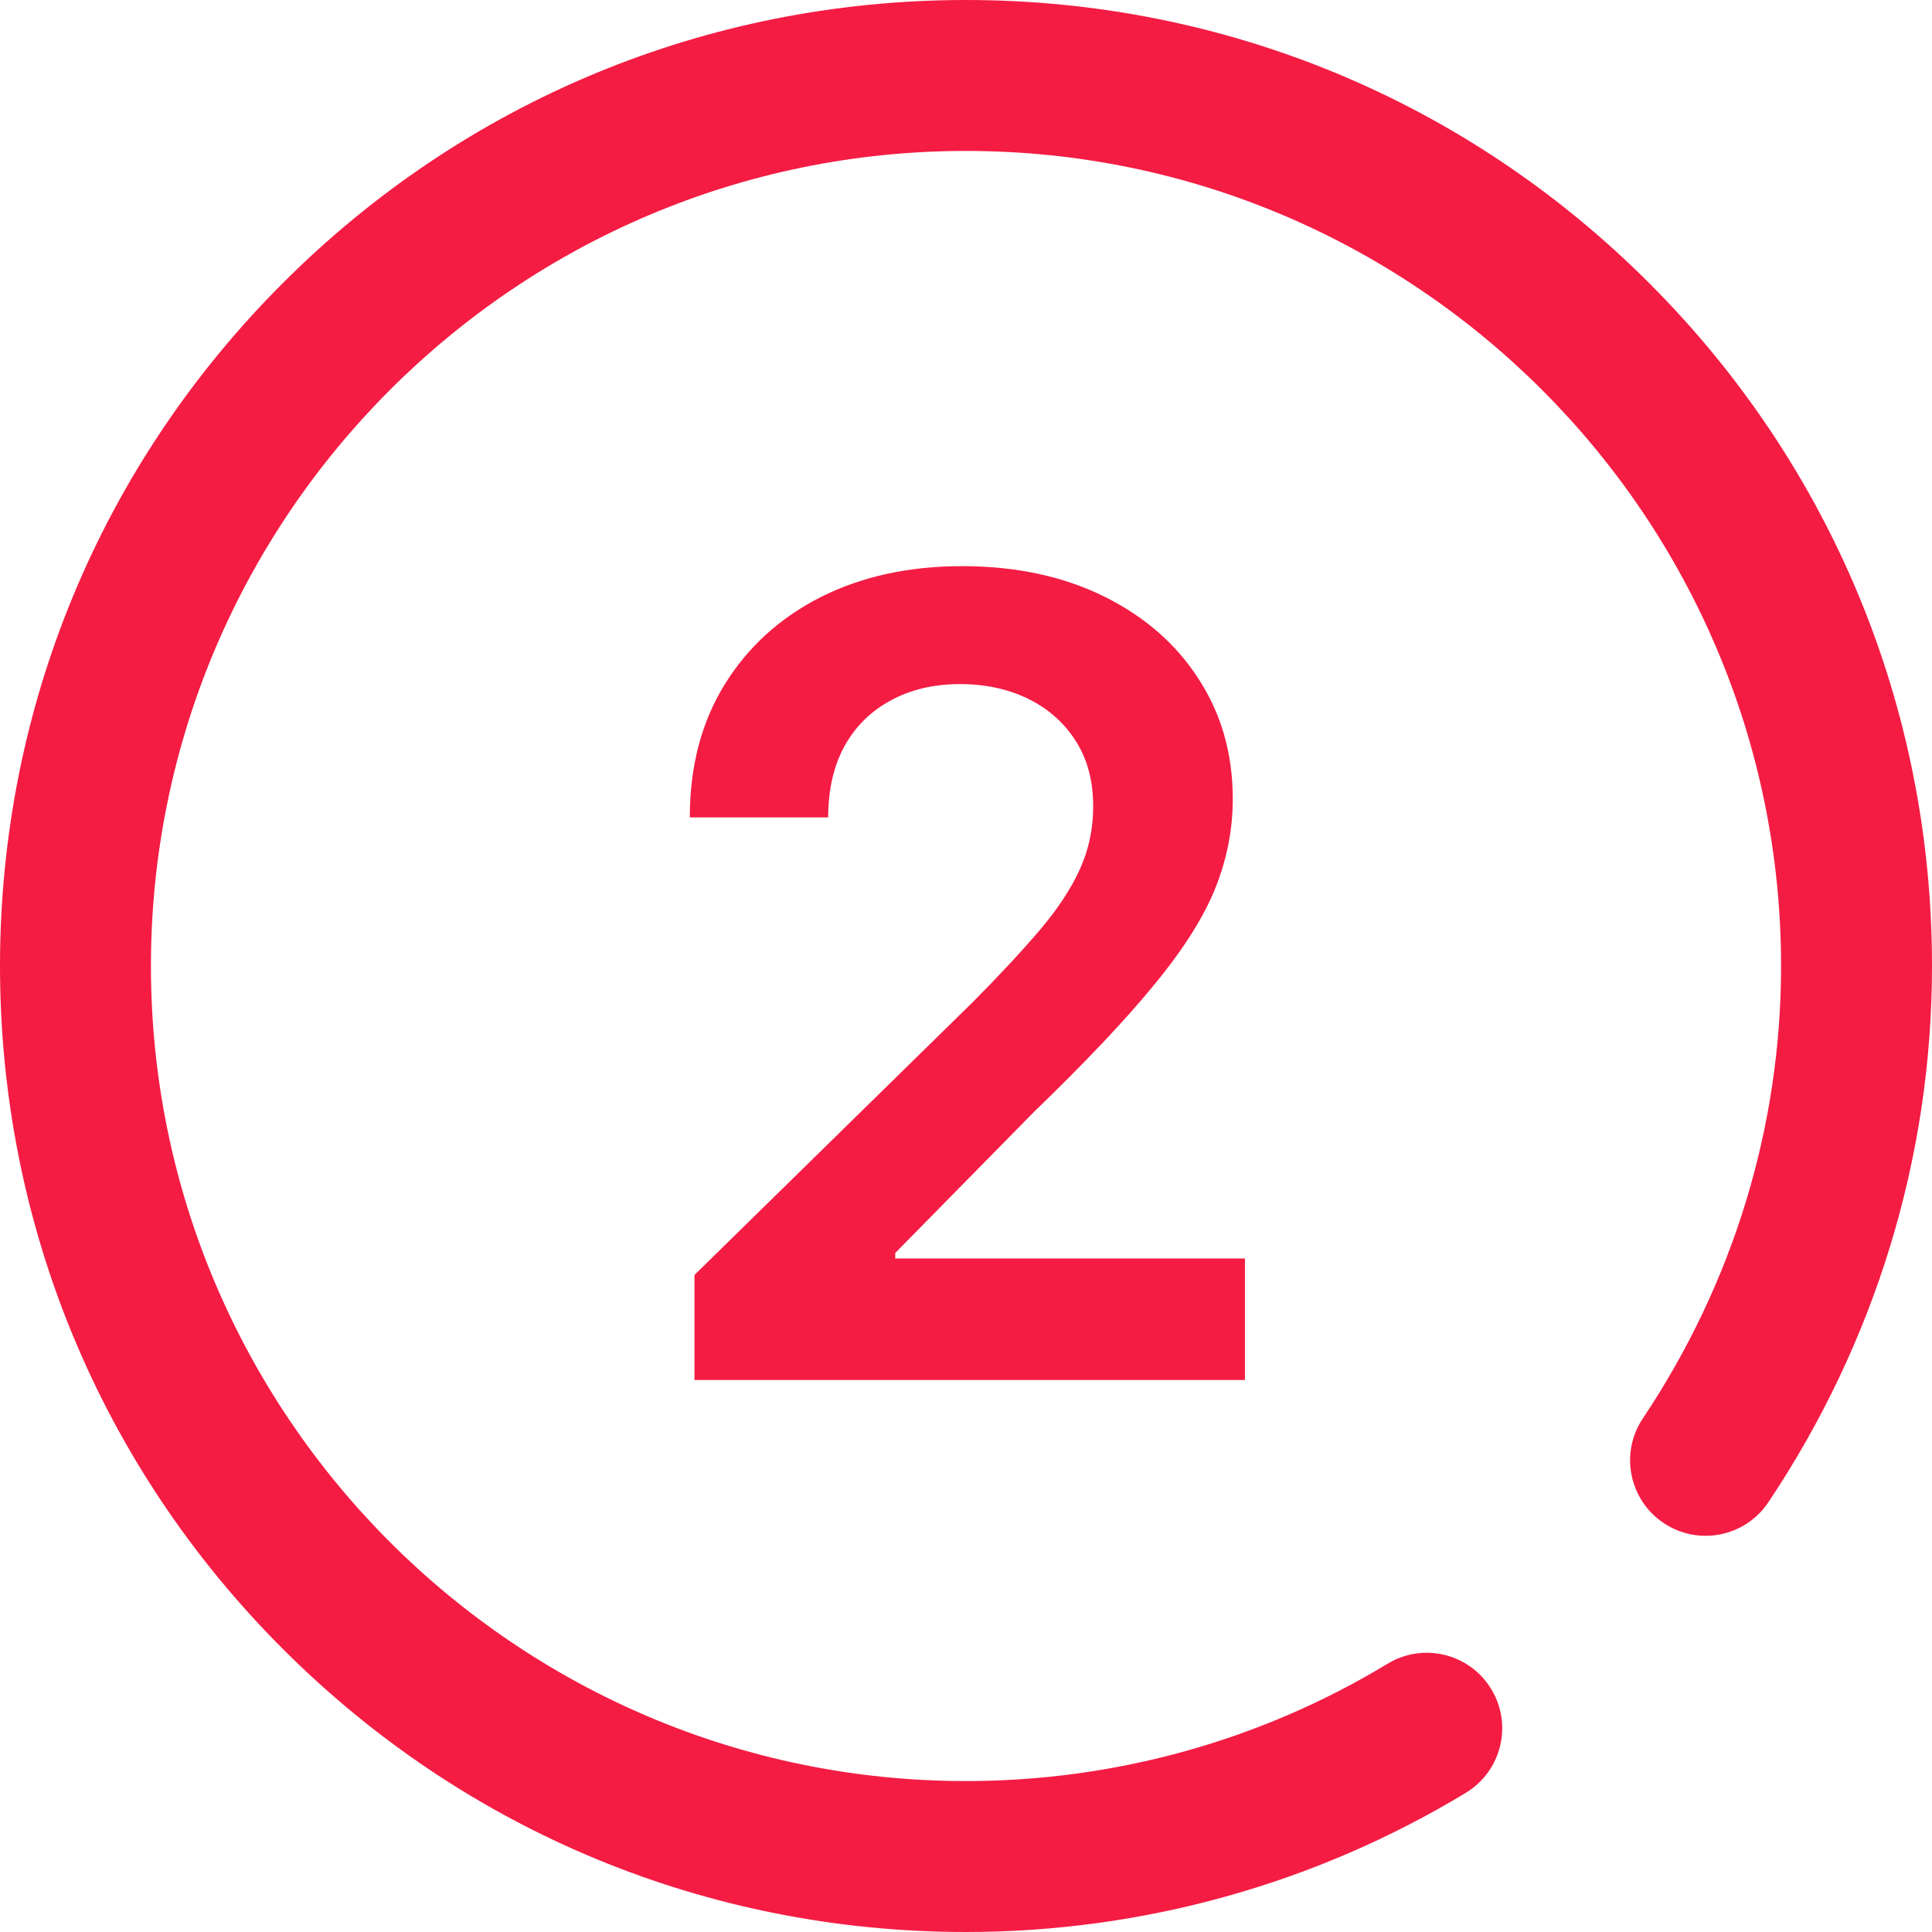 <svg width="24" height="24" viewBox="0 0 24 24" fill="none" xmlns="http://www.w3.org/2000/svg">
<path fill-rule="evenodd" clip-rule="evenodd" d="M12 0C15.205 0 18.219 1.248 20.485 3.515C22.752 5.781 24 8.795 24 12C24 14.369 23.297 16.672 21.967 18.662C21.679 19.092 21.097 19.208 20.667 18.92C20.236 18.632 20.12 18.05 20.408 17.62C21.531 15.94 22.125 13.996 22.125 12C22.125 6.417 17.583 1.875 12 1.875C6.417 1.875 1.875 6.417 1.875 12C1.875 17.583 6.417 22.125 12 22.125C13.852 22.125 15.663 21.621 17.238 20.667C17.68 20.399 18.257 20.54 18.525 20.983C18.794 21.426 18.652 22.002 18.209 22.271C16.341 23.402 14.194 24 12 24C8.795 24 5.781 22.752 3.515 20.485C1.248 18.219 0 15.205 0 12C0 8.795 1.248 5.781 3.515 3.515C5.781 1.248 8.795 0 12 0ZM8.627 15.838V17.143H15.465V15.633H11.121V15.565L12.84 13.817C13.486 13.193 13.988 12.662 14.345 12.224C14.705 11.786 14.957 11.386 15.1 11.026C15.243 10.666 15.314 10.299 15.314 9.925C15.314 9.367 15.173 8.87 14.89 8.435C14.611 8 14.218 7.658 13.712 7.408C13.205 7.158 12.618 7.033 11.949 7.033C11.29 7.033 10.705 7.161 10.196 7.417C9.689 7.674 9.291 8.036 9.002 8.503C8.713 8.971 8.569 9.521 8.569 10.154H10.288C10.288 9.813 10.355 9.52 10.488 9.273C10.624 9.026 10.816 8.836 11.062 8.703C11.309 8.567 11.597 8.498 11.925 8.498C12.243 8.498 12.527 8.56 12.777 8.683C13.027 8.807 13.223 8.982 13.366 9.209C13.509 9.433 13.58 9.703 13.58 10.018C13.58 10.294 13.525 10.554 13.415 10.797C13.304 11.041 13.139 11.292 12.918 11.552C12.697 11.812 12.421 12.109 12.09 12.443L8.627 15.838Z" fill="#F41C43"/>
</svg>
